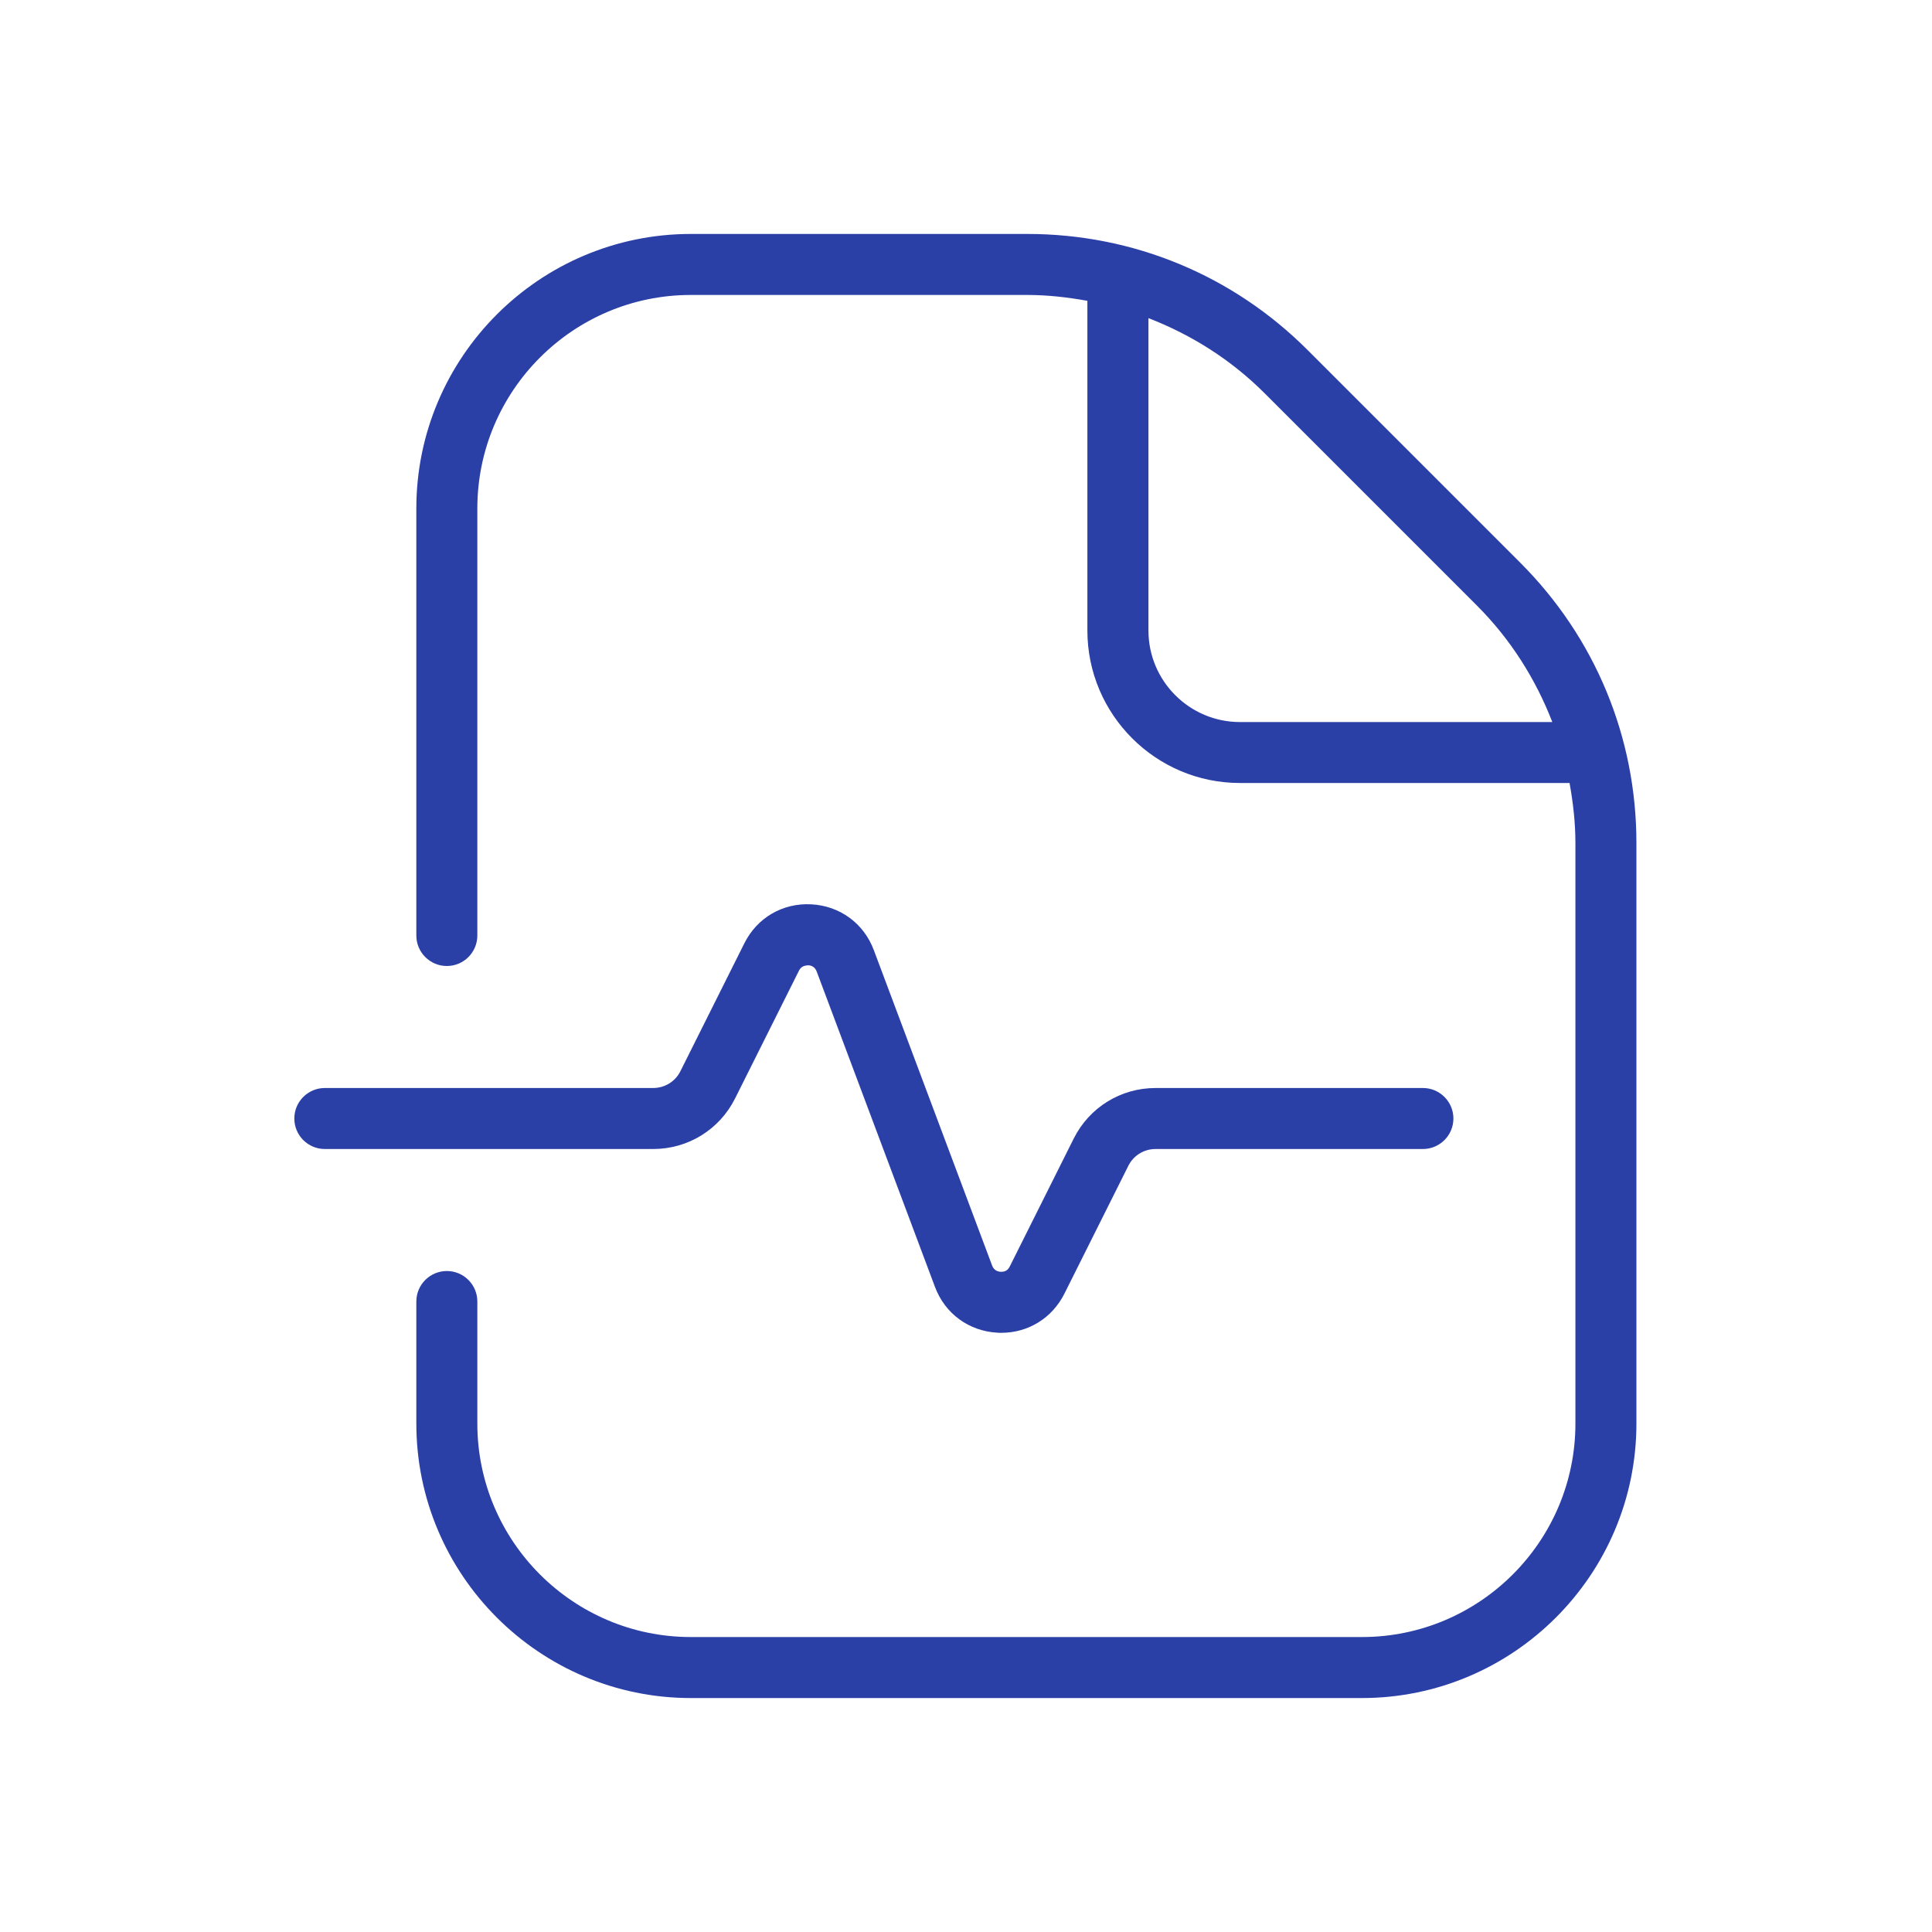 <svg width="512" height="512" viewBox="0 0 512 512" fill="none" xmlns="http://www.w3.org/2000/svg">
<path d="M173.092 304.5H86.083C81.621 304.5 78 300.879 78 296.417C78 291.955 81.621 288.333 86.083 288.333H173.092C176.18 288.333 178.945 286.62 180.319 283.871L197.262 249.986C200.64 243.212 207.398 239.251 215.013 239.655C222.579 240.06 228.916 244.699 231.567 251.78L262.914 335.362C263.399 336.672 264.418 336.995 265.178 337.027C266.051 337.076 266.988 336.866 267.603 335.621L284.545 301.735C288.684 293.474 296.994 288.333 306.241 288.333H377.083C381.545 288.333 385.167 291.955 385.167 296.417C385.167 300.879 381.545 304.5 377.083 304.5H306.241C303.153 304.5 300.389 306.214 299.015 308.962L282.072 342.847C278.839 349.298 272.501 353.21 265.372 353.21C265.032 353.21 264.677 353.21 264.337 353.178C256.771 352.774 250.434 348.134 247.782 341.053L216.435 257.471C215.95 256.162 214.932 255.838 214.172 255.806C213.38 255.887 212.361 255.984 211.747 257.212L194.804 291.098C190.666 299.359 182.34 304.5 173.092 304.5ZM433.667 223.424V377.25C433.667 417.359 401.026 450 360.917 450H183.083C142.974 450 110.333 417.359 110.333 377.25V344.917C110.333 340.455 113.955 336.833 118.417 336.833C122.879 336.833 126.5 340.455 126.5 344.917V377.25C126.5 408.452 151.882 433.833 183.083 433.833H360.917C392.118 433.833 417.5 408.452 417.5 377.25V223.424C417.5 218.008 416.886 212.706 415.948 207.5H328.583C306.306 207.5 288.167 189.361 288.167 167.083V79.719C282.945 78.781 277.642 78.167 272.243 78.167H183.083C151.882 78.167 126.5 103.548 126.5 134.75V247.917C126.5 252.379 122.879 256 118.417 256C113.955 256 110.333 252.379 110.333 247.917V134.75C110.333 94.641 142.974 62 183.083 62H272.243C300.308 62 326.708 72.929 346.545 92.781L402.885 149.122C422.738 168.975 433.667 195.359 433.667 223.424ZM411.373 191.333C406.959 179.952 400.347 169.444 391.472 160.552L335.131 104.211C326.239 95.32 315.731 88.707 304.35 84.31V167.099C304.35 180.469 315.23 191.35 328.6 191.35H411.389L411.373 191.333Z" fill="#2B40A6"/>
</svg>
